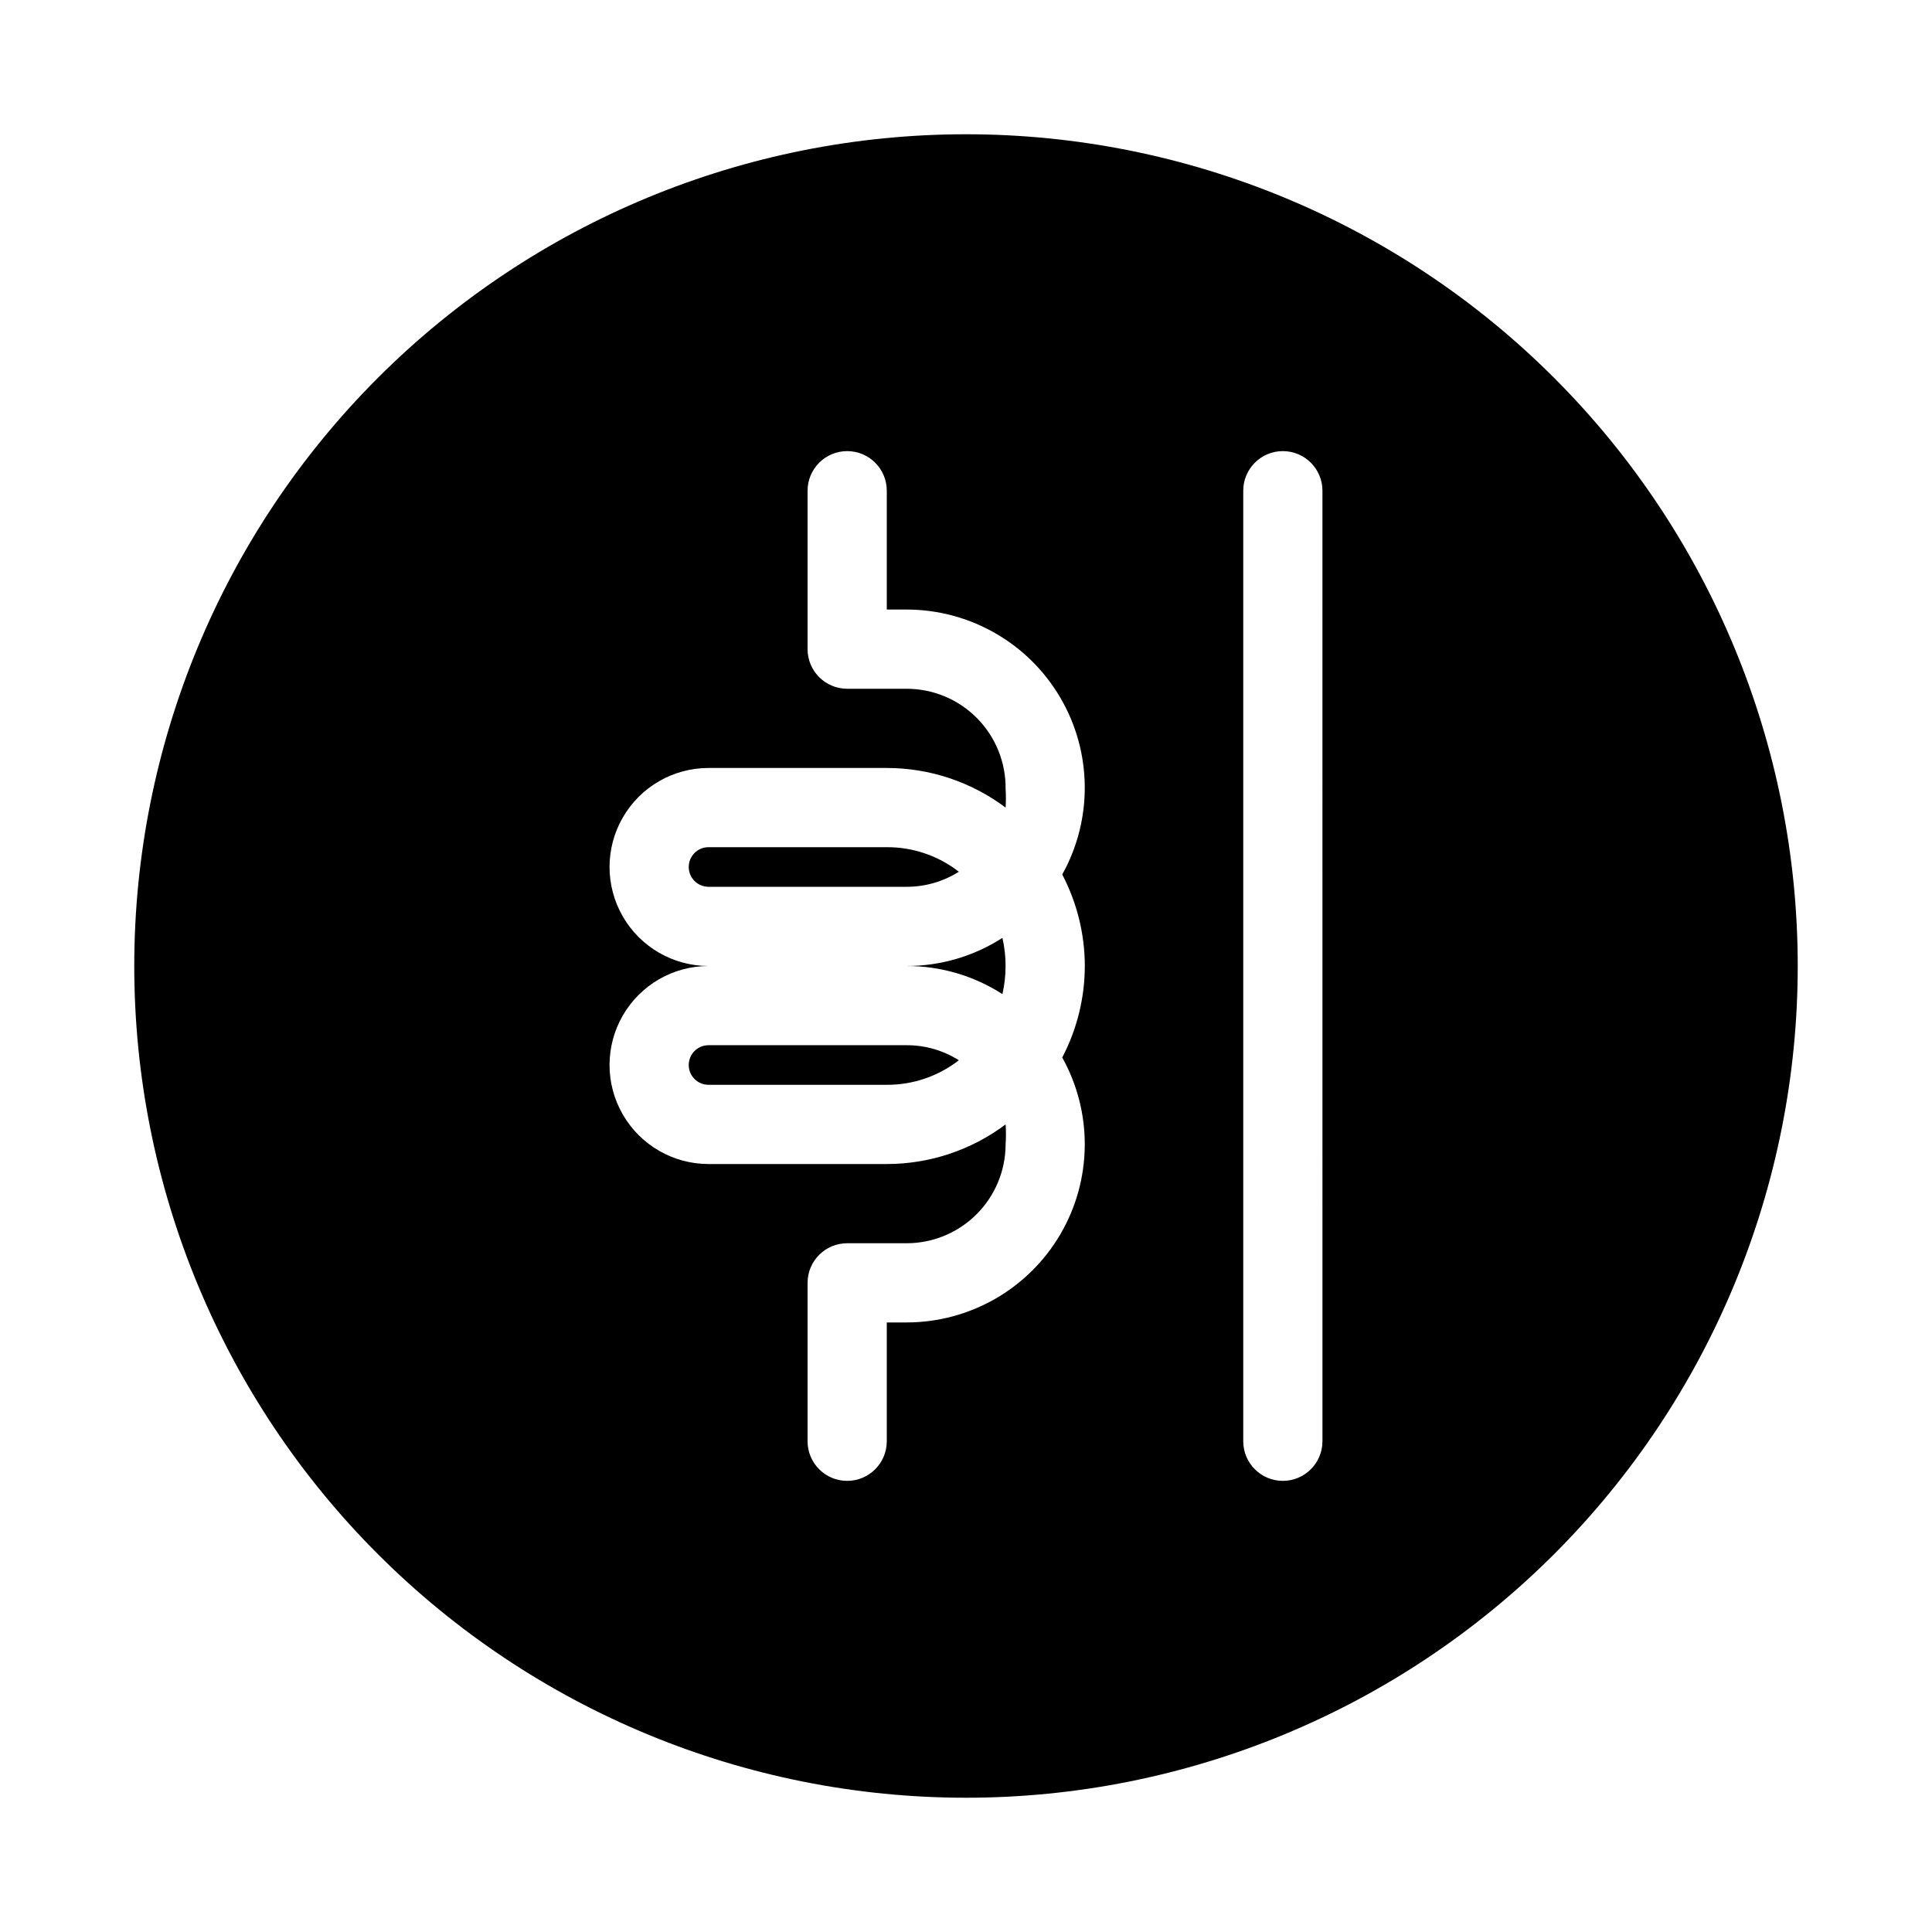 <?xml version="1.0" encoding="UTF-8"?>
<!-- Uploaded to: ICON Repo, www.iconrepo.com, Generator: ICON Repo Mixer Tools -->
<svg fill="#000000" width="800px" height="800px" version="1.1" viewBox="144 144 512 512" xmlns="http://www.w3.org/2000/svg">
 <g>
  <path d="m384.25 400c9.008-0.012 17.828 2.574 25.402 7.449 1.117-4.902 1.117-9.996 0-14.902-7.574 4.875-16.395 7.465-25.402 7.453z"/>
  <path d="m384.25 379.01c4.902 0.012 9.711-1.371 13.855-3.988-5.457-4.25-12.188-6.543-19.102-6.508h-47.234c-2.898 0-5.246 2.348-5.246 5.246 0 2.898 2.348 5.25 5.246 5.25z"/>
  <path d="m331.77 420.99c-2.898 0-5.246 2.348-5.246 5.246 0 2.898 2.348 5.25 5.246 5.25h47.234c6.914 0.031 13.645-2.262 19.102-6.508-4.144-2.621-8.953-4.004-13.855-3.988z"/>
  <path d="m400 179.58c-58.461 0-114.52 23.223-155.86 64.559s-64.559 97.398-64.559 155.86c0 58.457 23.223 114.52 64.559 155.86 41.336 41.336 97.398 64.559 155.86 64.559 58.457 0 114.52-23.223 155.86-64.559 41.336-41.336 64.559-97.398 64.559-155.86 0-58.461-23.223-114.52-64.559-155.86-41.336-41.336-97.398-64.559-155.86-64.559zm31.488 220.42c-0.016 8.445-2.066 16.762-5.984 24.246 8.148 14.625 7.945 32.473-0.535 46.91-8.48 14.434-23.973 23.301-40.715 23.305h-5.246v31.488c0 5.797-4.699 10.496-10.496 10.496s-10.496-4.699-10.496-10.496v-41.984c0-5.793 4.699-10.492 10.496-10.492h15.742c6.961 0 13.633-2.766 18.555-7.688s7.688-11.594 7.688-18.555c0.121-1.746 0.121-3.5 0-5.246-9.086 6.812-20.133 10.496-31.488 10.496h-47.234c-9.375 0-18.035-5.004-22.723-13.121-4.688-8.121-4.688-18.121 0-26.242 4.688-8.117 13.348-13.117 22.723-13.117-9.375 0-18.035-5.004-22.723-13.121-4.688-8.121-4.688-18.121 0-26.242 4.688-8.117 13.348-13.117 22.723-13.117h47.234c11.355 0 22.402 3.684 31.488 10.496 0.105-1.645 0.105-3.293 0-4.934 0.082-7.016-2.644-13.77-7.574-18.758-4.93-4.992-11.652-7.797-18.668-7.797h-15.742c-5.797 0-10.496-4.699-10.496-10.496v-41.984c0-5.797 4.699-10.496 10.496-10.496s10.496 4.699 10.496 10.496v31.488h5.246c16.742 0.004 32.234 8.871 40.715 23.309 8.48 14.434 8.684 32.281 0.535 46.91 3.918 7.481 5.969 15.801 5.984 24.246zm62.977 125.95-0.004-0.004c0 5.797-4.699 10.496-10.496 10.496-5.793 0-10.492-4.699-10.492-10.496v-251.9c0-5.797 4.699-10.496 10.492-10.496 5.797 0 10.496 4.699 10.496 10.496z"/>
 </g>
</svg>